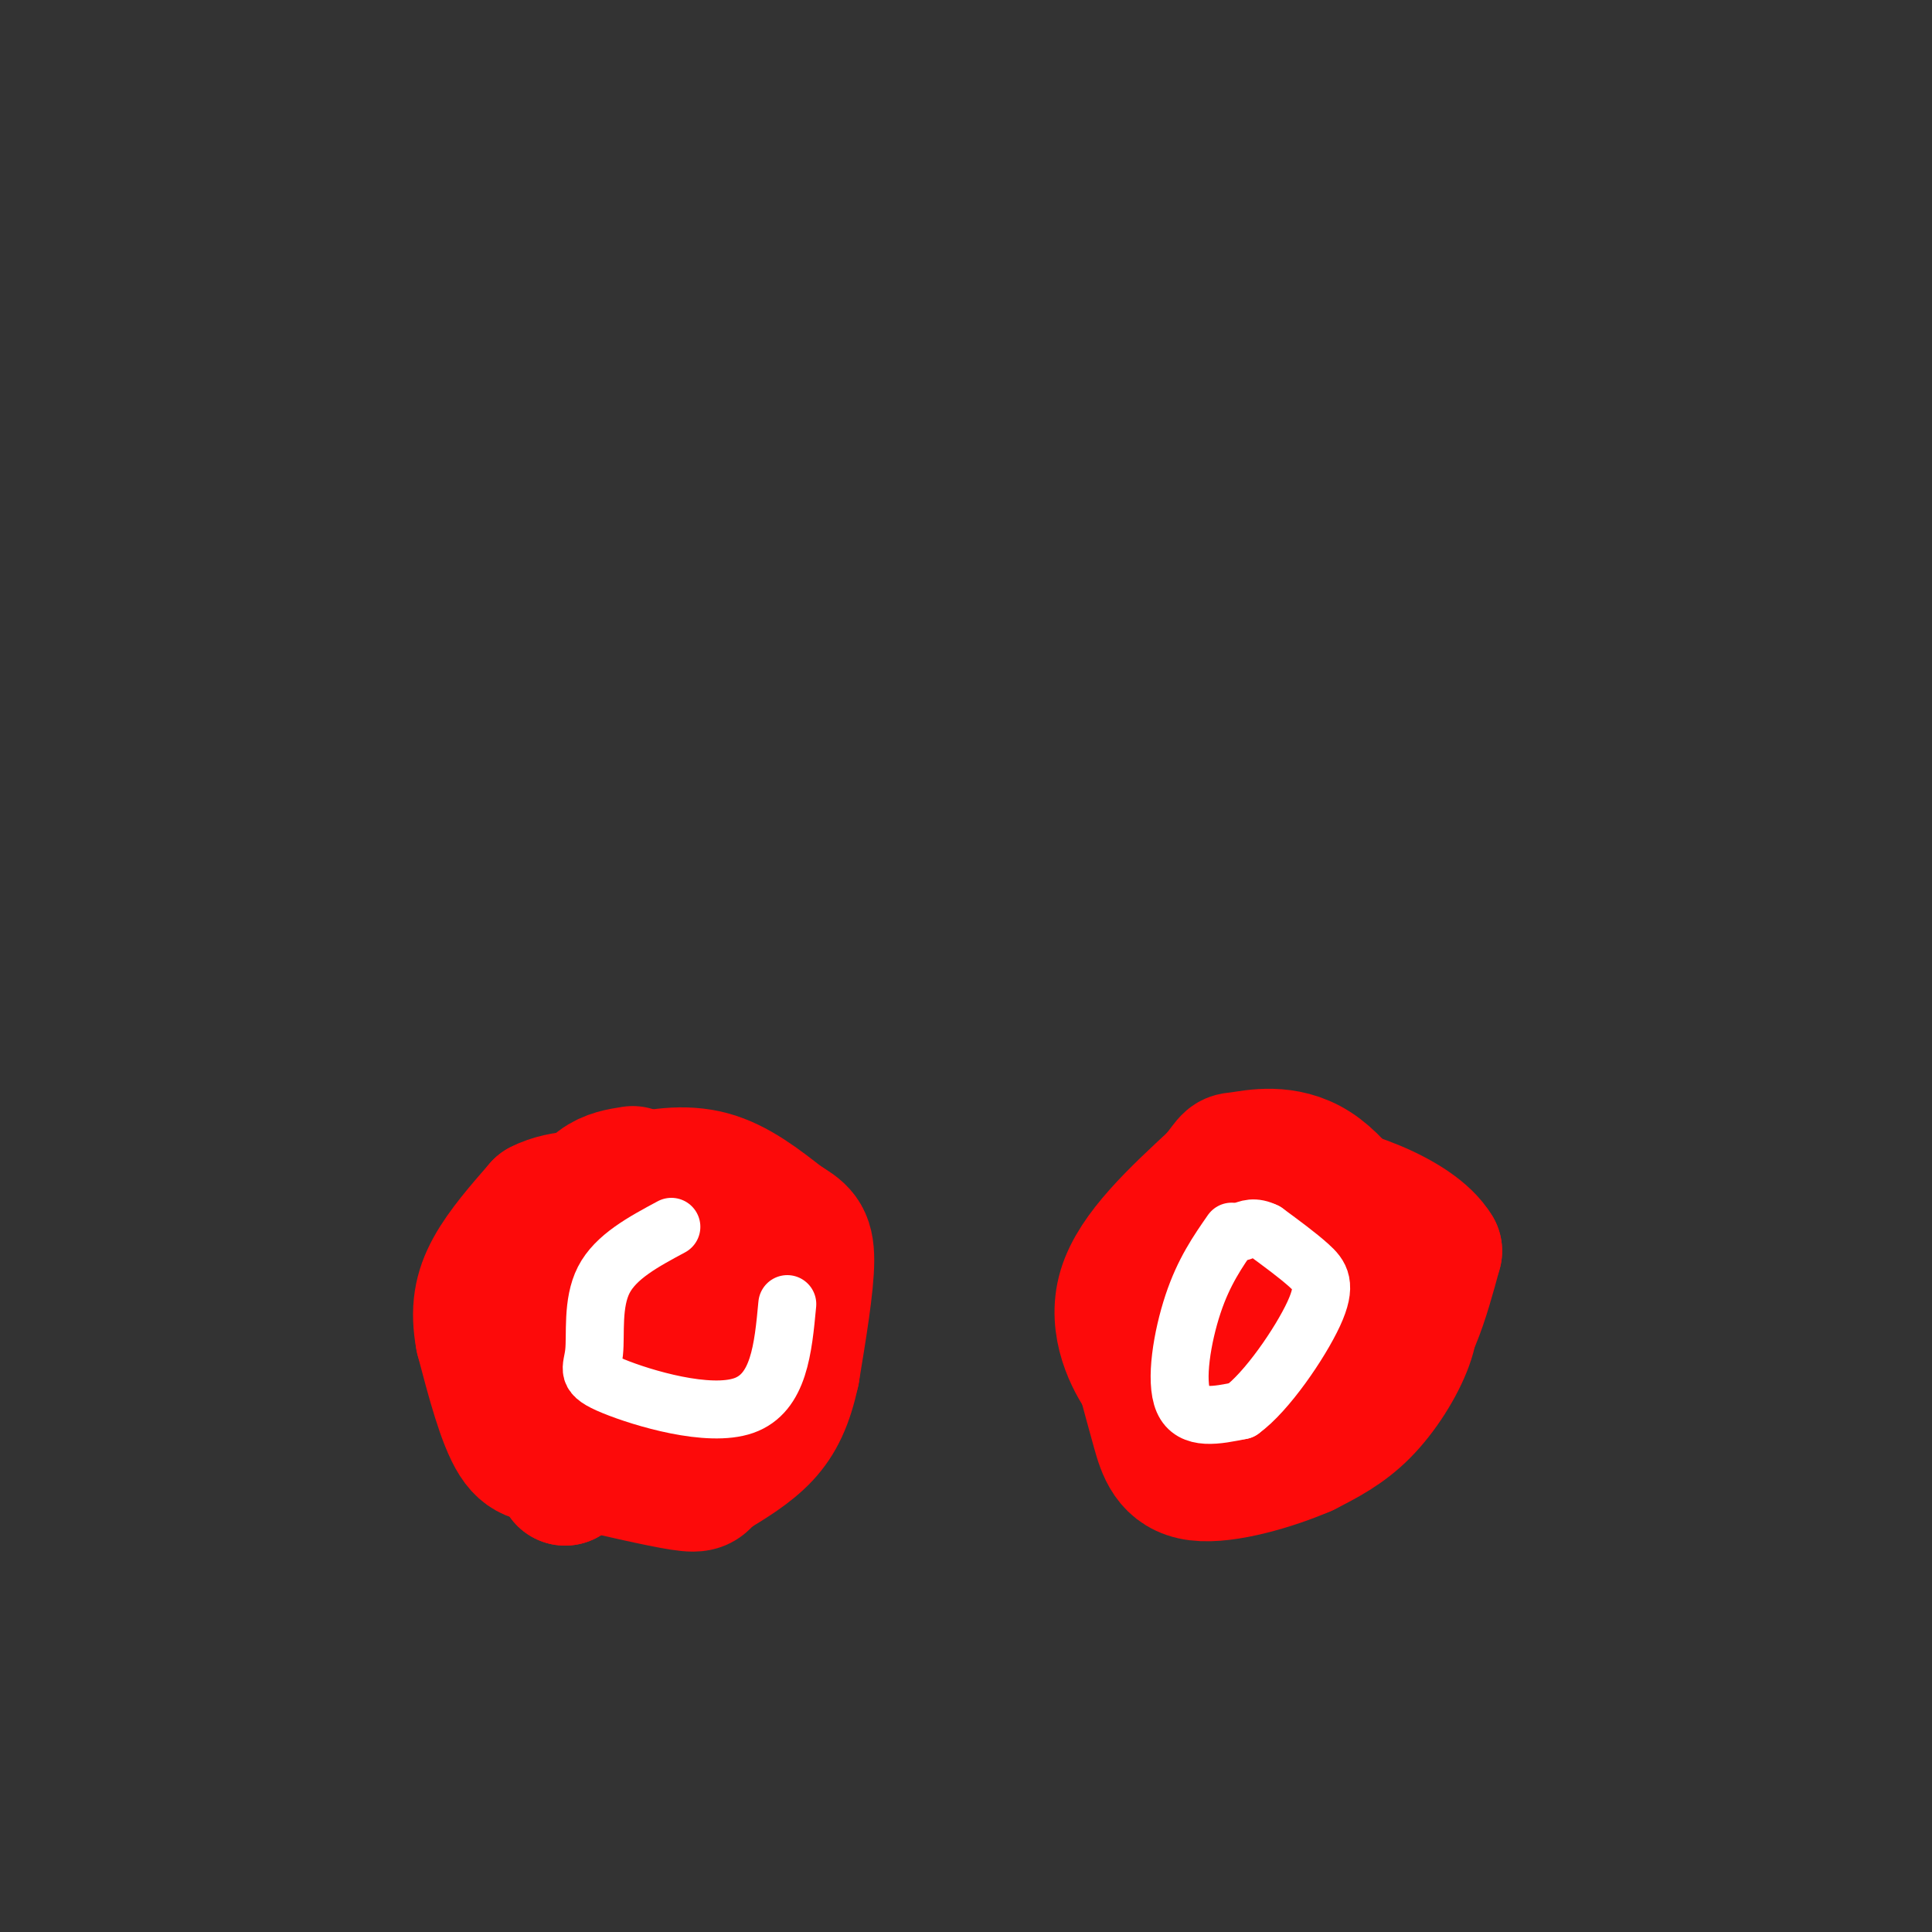 <svg viewBox='0 0 400 400' version='1.1' xmlns='http://www.w3.org/2000/svg' xmlns:xlink='http://www.w3.org/1999/xlink'><rect x="0" y="0" width="400" height="400" fill="#333333" stroke="none"/><g fill='none' stroke='#FD0A0A' stroke-width='6' stroke-linecap='round' stroke-linejoin='round'><path d='M130,299c-9.000,1.083 -18.000,2.167 -22,-3c-4.000,-5.167 -3.000,-16.583 -2,-28'/><path d='M106,268c6.869,-10.393 25.042,-22.375 31,-15c5.958,7.375 -0.298,34.107 -1,40c-0.702,5.893 4.149,-9.054 9,-24'/><path d='M145,269c1.833,-4.000 1.917,-2.000 2,0'/></g>
<g fill='none' stroke='#FD0A0A' stroke-width='28' stroke-linecap='round' stroke-linejoin='round'><path d='M130,289c-9.167,-0.667 -18.333,-1.333 -22,-6c-3.667,-4.667 -1.833,-13.333 0,-22'/><path d='M108,261c0.356,-5.378 1.244,-7.822 5,-10c3.756,-2.178 10.378,-4.089 17,-6'/><path d='M130,245c5.756,-1.556 11.644,-2.444 17,-1c5.356,1.444 10.178,5.222 15,9'/><path d='M162,253c3.578,2.156 5.022,3.044 5,8c-0.022,4.956 -1.511,13.978 -3,23'/><path d='M164,284c-1.311,6.111 -3.089,9.889 -6,13c-2.911,3.111 -6.956,5.556 -11,8'/><path d='M147,305c-2.022,1.911 -1.578,2.689 -6,2c-4.422,-0.689 -13.711,-2.844 -23,-5'/><path d='M118,302c-5.711,-0.733 -8.489,-0.067 -11,-4c-2.511,-3.933 -4.756,-12.467 -7,-21'/><path d='M100,277c-1.089,-5.800 -0.311,-9.800 2,-14c2.311,-4.200 6.156,-8.600 10,-13'/><path d='M112,250c4.607,-2.417 11.125,-1.958 15,-2c3.875,-0.042 5.107,-0.583 7,3c1.893,3.583 4.446,11.292 7,19'/><path d='M141,270c1.175,3.807 0.614,3.825 -2,5c-2.614,1.175 -7.281,3.509 -10,4c-2.719,0.491 -3.491,-0.860 -2,-3c1.491,-2.140 5.246,-5.070 9,-8'/><path d='M136,268c3.222,1.022 6.778,7.578 4,13c-2.778,5.422 -11.889,9.711 -21,14'/><path d='M119,295c-3.833,4.167 -2.917,7.583 -2,11'/><path d='M117,306c0.000,-6.667 1.000,-28.833 2,-51'/><path d='M119,255c2.333,-10.500 7.167,-11.250 12,-12'/><path d='M241,287c-0.822,0.644 -1.644,1.289 -4,-2c-2.356,-3.289 -6.244,-10.511 -4,-18c2.244,-7.489 10.622,-15.244 19,-23'/><path d='M252,244c3.381,-4.321 2.333,-3.625 5,-4c2.667,-0.375 9.048,-1.821 15,2c5.952,3.821 11.476,12.911 17,22'/><path d='M289,264c3.476,5.833 3.667,9.417 2,14c-1.667,4.583 -5.190,10.167 -9,14c-3.810,3.833 -7.905,5.917 -12,8'/><path d='M270,300c-6.393,2.774 -16.375,5.708 -22,5c-5.625,-0.708 -6.893,-5.060 -8,-9c-1.107,-3.940 -2.054,-7.470 -3,-11'/><path d='M237,285c0.250,-6.464 2.375,-17.125 4,-22c1.625,-4.875 2.750,-3.964 5,-3c2.250,0.964 5.625,1.982 9,3'/><path d='M255,263c2.559,1.337 4.456,3.179 0,10c-4.456,6.821 -15.267,18.622 -14,20c1.267,1.378 14.610,-7.668 23,-16c8.390,-8.332 11.826,-15.952 12,-16c0.174,-0.048 -2.913,7.476 -6,15'/><path d='M270,276c2.133,4.689 10.467,8.911 16,6c5.533,-2.911 8.267,-12.956 11,-23'/><path d='M297,259c-4.067,-6.867 -19.733,-12.533 -29,-13c-9.267,-0.467 -12.133,4.267 -15,9'/><path d='M253,255c-2.667,1.833 -1.833,1.917 -1,2'/></g>
<g fill='none' stroke='#FFFFFF' stroke-width='12' stroke-linecap='round' stroke-linejoin='round'><path d='M255,255c-2.889,4.156 -5.778,8.311 -8,15c-2.222,6.689 -3.778,15.911 -2,20c1.778,4.089 6.889,3.044 12,2'/><path d='M257,292c5.202,-3.702 12.208,-13.958 15,-20c2.792,-6.042 1.369,-7.869 -1,-10c-2.369,-2.131 -5.685,-4.565 -9,-7'/><path d='M262,255c-2.333,-1.167 -3.667,-0.583 -5,0'/><path d='M139,254c-5.770,3.097 -11.541,6.195 -14,11c-2.459,4.805 -1.608,11.319 -2,15c-0.392,3.681 -2.029,4.530 4,7c6.029,2.470 19.722,6.563 27,4c7.278,-2.563 8.139,-11.781 9,-21'/></g>
</svg>